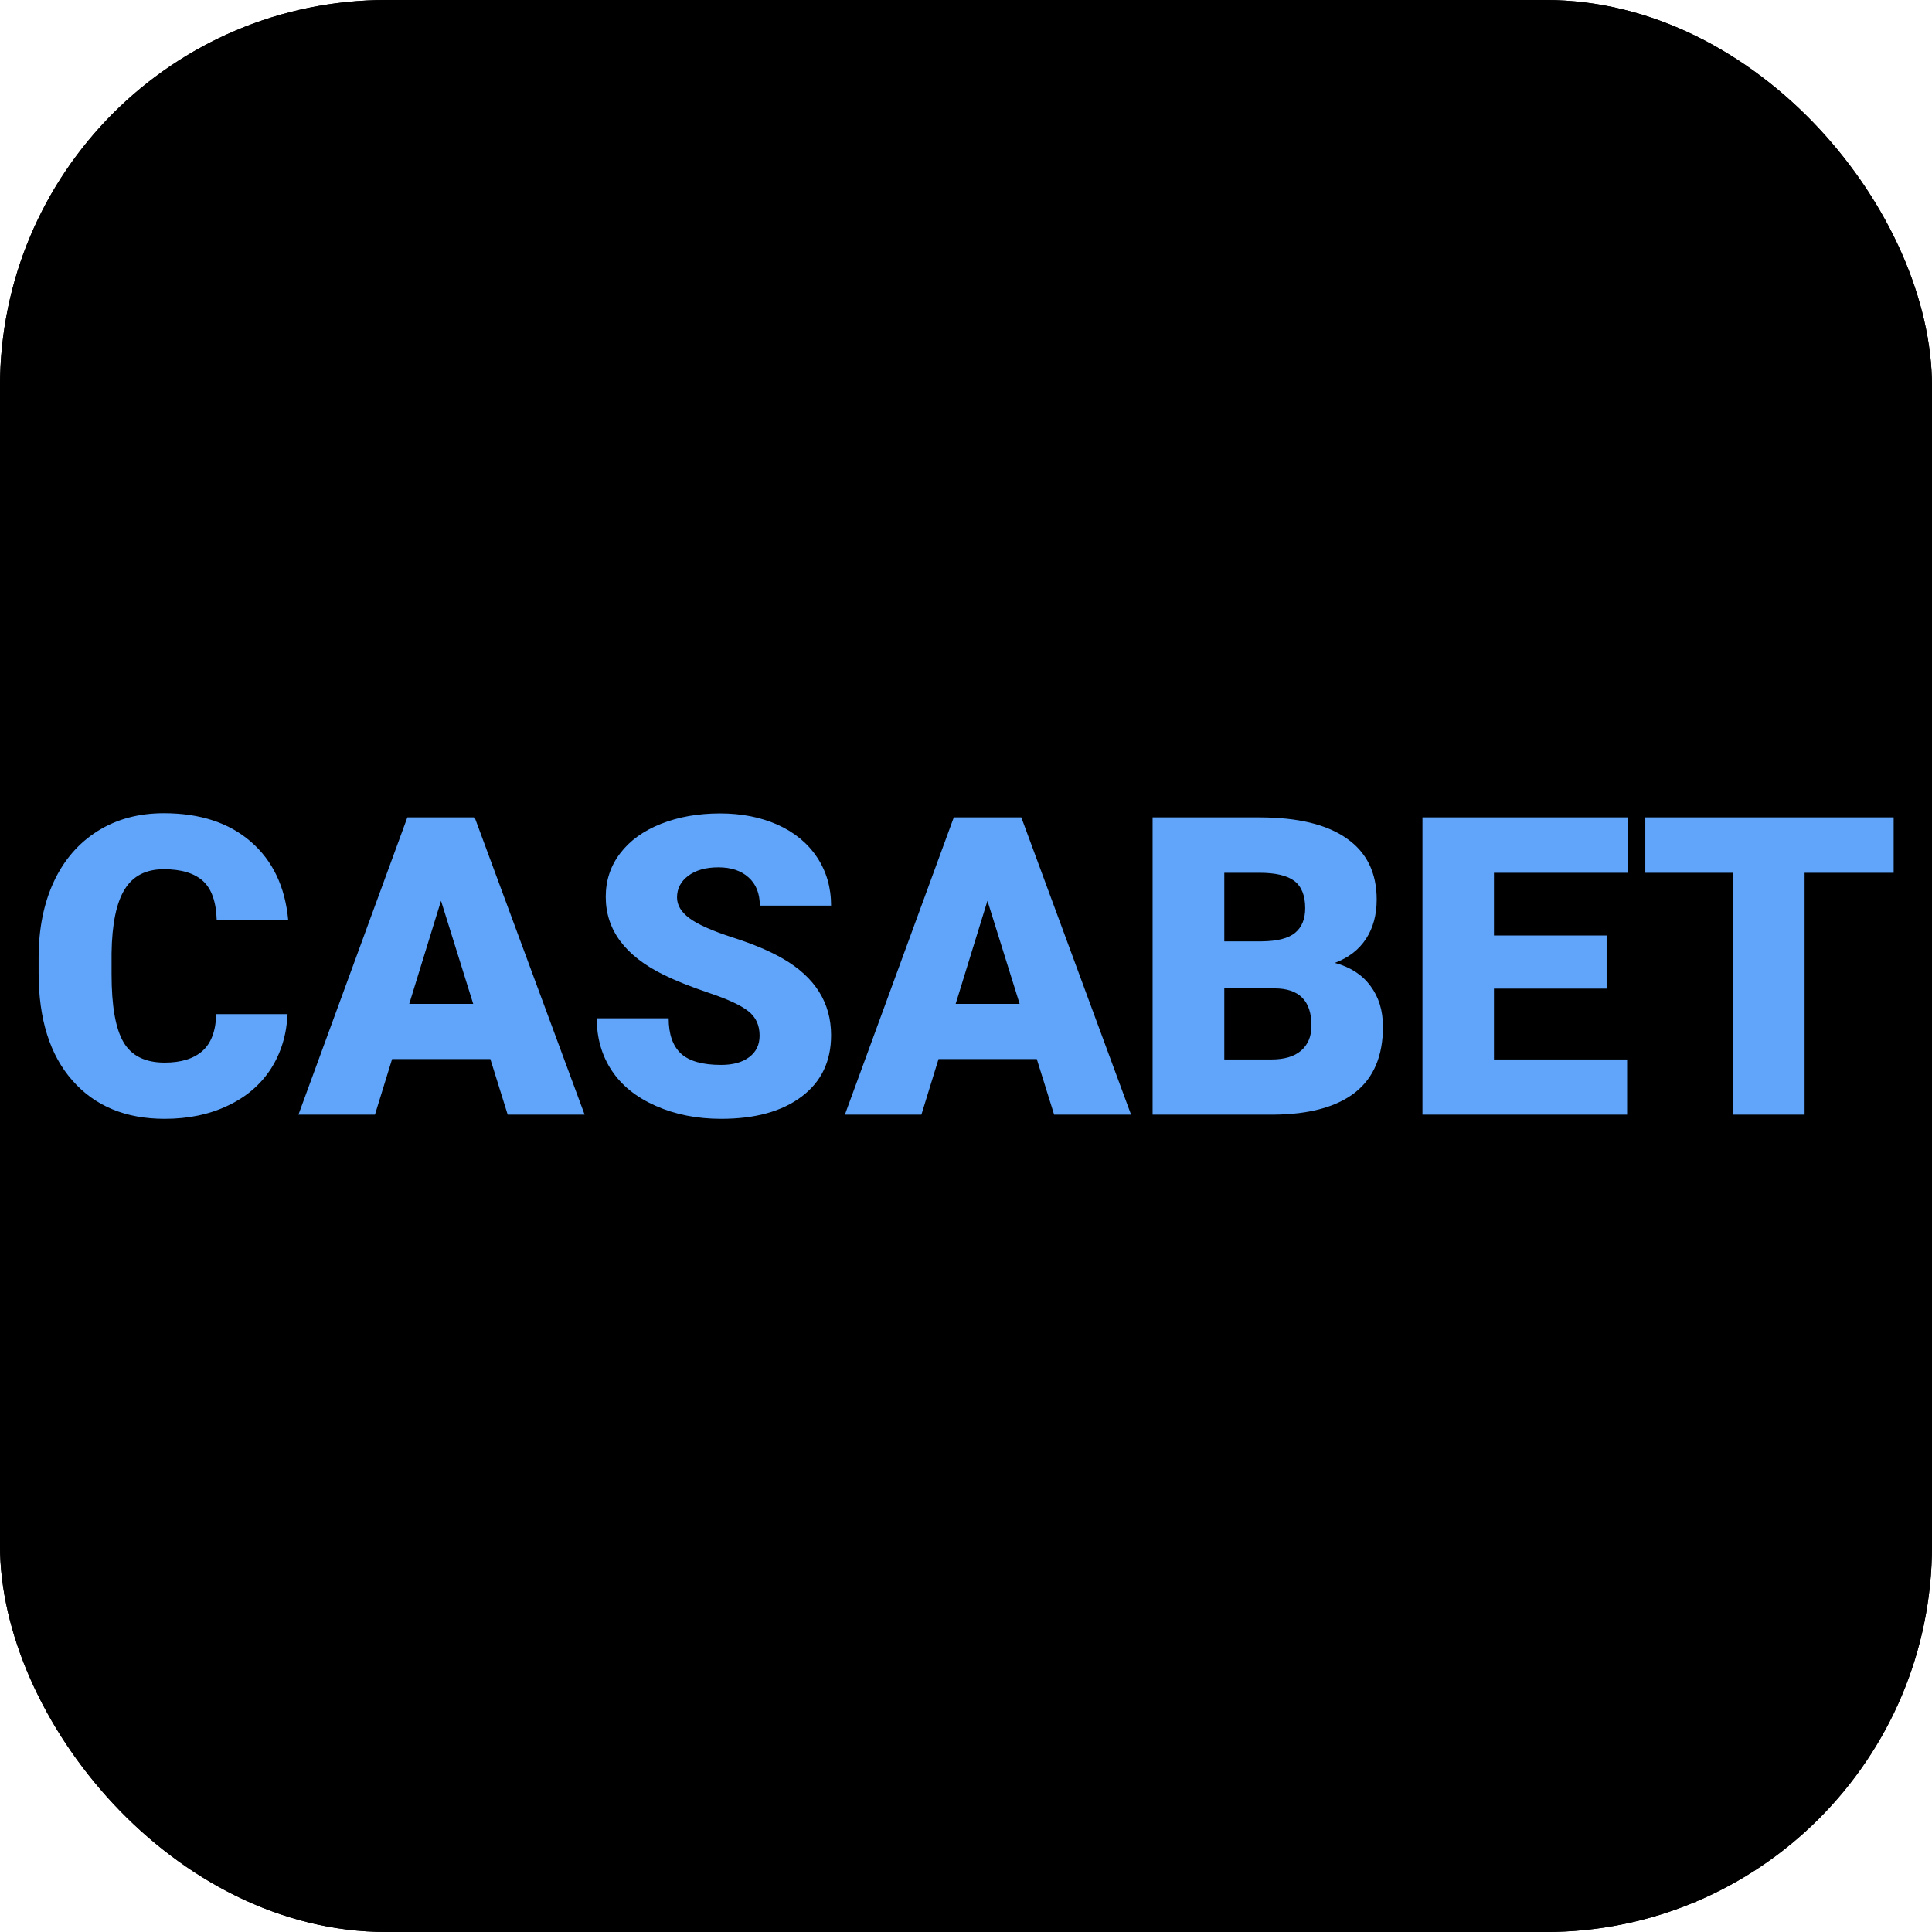 <svg xmlns="http://www.w3.org/2000/svg" version="1.1" xmlns:xlink="http://www.w3.org/1999/xlink" width="1000" height="1000"><g clip-path="url(#SvgjsClipPath1131)"><rect width="1000" height="1000" fill="#000000"></rect><g transform="matrix(5,0,0,5,0,0)"><svg xmlns="http://www.w3.org/2000/svg" version="1.1" xmlns:xlink="http://www.w3.org/1999/xlink" width="200" height="200"><svg xmlns="http://www.w3.org/2000/svg" version="1.1" xmlns:xlink="http://www.w3.org/1999/xlink" viewBox="0 0 200 200"><rect width="200" height="200" fill="url('#gradient')"></rect><defs><linearGradient id="gradient" gradientTransform="rotate(45 0.5 0.5)"><stop offset="0%" stop-color="#000000"></stop><stop offset="100%" stop-color="#000000"></stop></linearGradient><clipPath id="SvgjsClipPath1131"><rect width="1000" height="1000" x="0" y="0" rx="200" ry="200"></rect></clipPath></defs><g><g fill="#60a5fa" transform="matrix(2.164,0,0,2.164,2.547,115.388)" stroke="#5bcad4" stroke-width="0"><path d="M9.17-4.81L12.58-4.81Q12.51-3.33 11.78-2.19Q11.04-1.05 9.72-0.43Q8.40 0.20 6.70 0.20L6.70 0.20Q3.90 0.20 2.29-1.63Q0.67-3.46 0.67-6.79L0.67-6.79L0.67-7.49Q0.67-9.58 1.40-11.15Q2.13-12.71 3.50-13.57Q4.86-14.42 6.66-14.42L6.66-14.42Q9.25-14.42 10.82-13.06Q12.39-11.70 12.61-9.31L12.61-9.31L9.19-9.31Q9.15-10.61 8.54-11.17Q7.92-11.74 6.66-11.74L6.66-11.74Q5.38-11.74 4.79-10.78Q4.19-9.82 4.16-7.72L4.16-7.72L4.16-6.72Q4.16-4.44 4.73-3.47Q5.30-2.49 6.70-2.49L6.70-2.49Q7.88-2.49 8.51-3.05Q9.13-3.60 9.17-4.81L9.17-4.81ZM23.11 0L22.28-2.66L17.58-2.66L16.76 0L13.10 0L18.31-14.22L21.53-14.22L26.79 0L23.11 0ZM19.92-10.23L18.40-5.30L21.46-5.30L19.92-10.23ZM35.16-3.78L35.16-3.78Q35.16-4.53 34.62-4.95Q34.09-5.37 32.75-5.82Q31.42-6.27 30.57-6.69L30.57-6.69Q27.80-8.05 27.80-10.42L27.80-10.42Q27.80-11.60 28.49-12.50Q29.18-13.41 30.44-13.91Q31.70-14.41 33.27-14.41L33.27-14.41Q34.80-14.41 36.02-13.87Q37.24-13.32 37.91-12.31Q38.58-11.30 38.58-10L38.58-10L35.17-10Q35.17-10.87 34.63-11.35Q34.10-11.83 33.19-11.83L33.19-11.83Q32.28-11.83 31.74-11.42Q31.21-11.02 31.21-10.39L31.21-10.39Q31.21-9.84 31.80-9.40Q32.38-8.96 33.86-8.48Q35.33-8.01 36.28-7.46L36.28-7.46Q38.58-6.13 38.58-3.80L38.58-3.80Q38.58-1.93 37.18-0.87Q35.77 0.20 33.32 0.20L33.32 0.20Q31.59 0.20 30.19-0.42Q28.79-1.04 28.08-2.12Q27.37-3.20 27.37-4.61L27.37-4.61L30.81-4.61Q30.81-3.47 31.40-2.92Q31.99-2.38 33.32-2.38L33.32-2.38Q34.17-2.38 34.66-2.75Q35.16-3.12 35.16-3.78ZM49.25 0L48.42-2.66L43.72-2.66L42.90 0L39.24 0L44.45-14.22L47.68-14.22L52.93 0L49.25 0ZM46.06-10.23L44.54-5.30L47.60-5.30L46.06-10.23ZM59.74 0L53.96 0L53.96-14.22L59.07-14.22Q61.82-14.22 63.25-13.21Q64.68-12.21 64.68-10.29L64.68-10.29Q64.68-9.19 64.17-8.41Q63.66-7.63 62.68-7.26L62.68-7.26Q63.79-6.96 64.38-6.16Q64.98-5.36 64.98-4.21L64.98-4.21Q64.98-2.12 63.66-1.07Q62.33-0.02 59.74 0L59.74 0ZM59.79-6.04L57.39-6.04L57.39-2.64L59.64-2.64Q60.57-2.64 61.06-3.06Q61.56-3.49 61.56-4.26L61.56-4.26Q61.56-6.04 59.79-6.04L59.79-6.04ZM57.39-11.57L57.39-8.29L59.18-8.29Q60.30-8.30 60.78-8.70Q61.26-9.10 61.26-9.88L61.26-9.88Q61.26-10.78 60.74-11.18Q60.22-11.57 59.07-11.57L59.07-11.57L57.39-11.57ZM75.68-8.57L75.68-6.03L70.29-6.03L70.29-2.64L76.66-2.64L76.66 0L66.87 0L66.87-14.22L76.68-14.22L76.68-11.57L70.29-11.57L70.29-8.57L75.68-8.57ZM89.41-14.22L89.41-11.57L85.15-11.57L85.15 0L81.72 0L81.72-11.57L77.53-11.57L77.53-14.22L89.41-14.22Z"></path></g></g></svg></svg></g></g></svg>